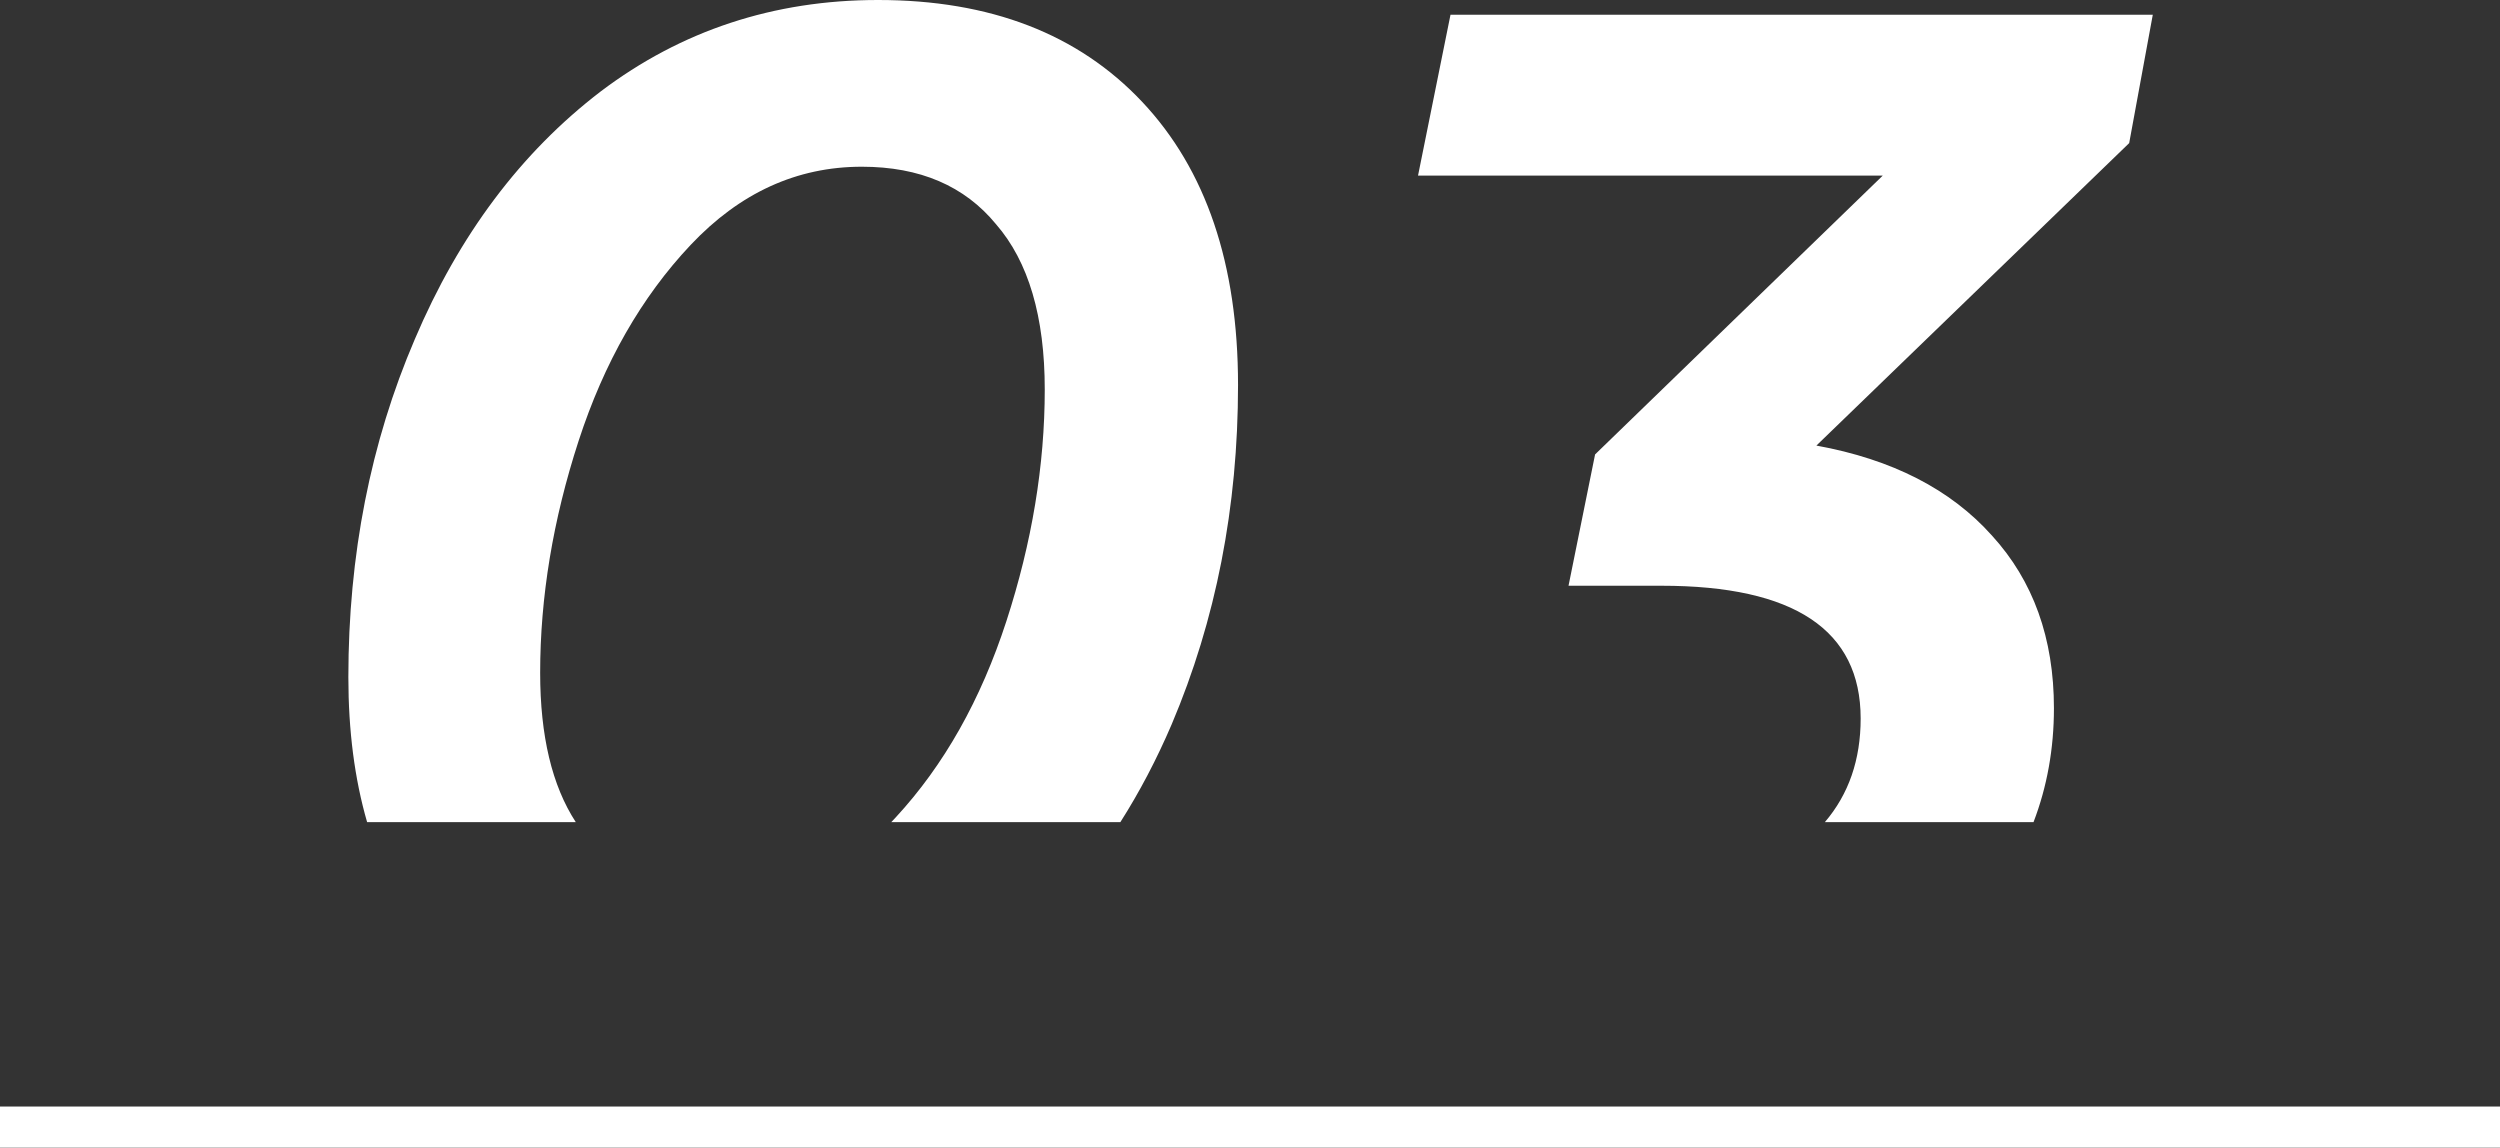 <?xml version="1.0" encoding="UTF-8"?> <svg xmlns="http://www.w3.org/2000/svg" width="122" height="56" viewBox="0 0 122 56" fill="none"><rect x="0" y="0" width="122" height="56" fill="#333333" stroke="none"/> <path fill-rule="evenodd" clip-rule="evenodd" d="M54.674 40.12C55.61 38.649 56.444 37.06 57.176 35.352C59.336 30.264 60.416 24.744 60.416 18.792C60.416 12.888 58.856 8.28 55.736 4.968C52.616 1.656 48.32 0 42.848 0C37.76 0 33.248 1.488 29.312 4.464C25.424 7.44 22.4 11.472 20.24 16.56C18.08 21.6 17 27.096 17 33.048C17 35.659 17.305 38.016 17.915 40.12H28.098C26.939 38.34 26.36 35.911 26.36 32.832C26.36 29.136 26.984 25.368 28.232 21.528C29.48 17.688 31.304 14.496 33.704 11.952C36.104 9.408 38.888 8.136 42.056 8.136C44.888 8.136 47.072 9.072 48.608 10.944C50.192 12.768 50.984 15.456 50.984 19.008C50.984 22.704 50.36 26.472 49.112 30.312C47.864 34.152 46.064 37.344 43.712 39.888C43.639 39.967 43.566 40.044 43.493 40.12H54.674ZM99.236 40.12H89.053C90.218 38.758 90.8 37.073 90.8 35.064C90.8 30.744 87.56 28.584 81.08 28.584H76.544L77.84 22.176L91.88 8.568H69.2L70.784 0.72H105.056L103.904 6.984L88.64 21.744C92.336 22.416 95.192 23.88 97.208 26.136C99.224 28.344 100.232 31.152 100.232 34.56C100.232 36.532 99.9 38.386 99.236 40.12Z" fill="white"></path> <line x1="-8.74228e-08" y1="55" x2="122" y2="55" stroke="white" stroke-width="2"></line> </svg> 